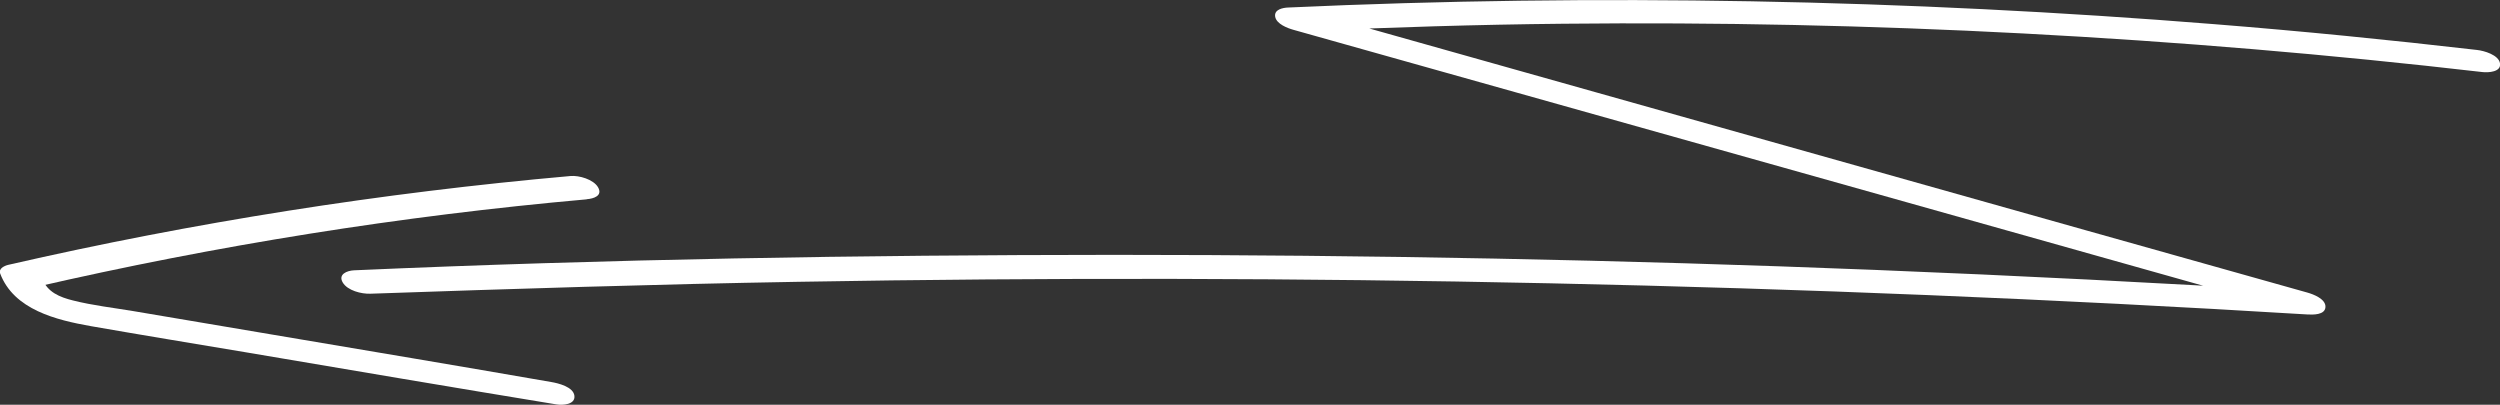 <?xml version="1.0" encoding="UTF-8"?> <svg xmlns="http://www.w3.org/2000/svg" width="105" height="17" viewBox="0 0 105 17" fill="none"><rect x="0" y="0" width="105" height="17" fill="#333333" stroke="none"/> <g clip-path="url(#clip0_416_6431)"> <path d="M104.265 3.027C91.453 1.547 78.553 0.862 65.654 0.997C62.036 1.033 58.423 1.146 54.805 1.308L54.577 0.37C65.581 3.469 76.58 6.567 87.584 9.666C90.69 10.541 93.8 11.412 96.906 12.287C97.162 12.359 97.688 12.557 97.669 12.896C97.651 13.234 97.144 13.22 96.906 13.207C86.318 12.562 75.716 12.124 65.11 11.899C54.581 11.673 44.043 11.651 33.515 11.836C27.526 11.939 21.542 12.129 15.554 12.336C15.184 12.35 14.595 12.206 14.394 11.863C14.193 11.52 14.572 11.367 14.869 11.353C25.503 10.884 36.15 10.708 46.793 10.704C57.441 10.704 68.088 10.911 78.727 11.335C84.706 11.574 90.685 11.876 96.66 12.242V13.162C85.661 10.063 74.657 6.969 63.653 3.875L54.33 1.254C54.083 1.186 53.613 1.011 53.558 0.704C53.503 0.397 53.878 0.325 54.102 0.316C67.07 -0.275 80.074 -0.022 93.001 1.015C96.683 1.308 100.364 1.674 104.032 2.098C104.325 2.129 104.95 2.305 105.001 2.666C105.051 3.027 104.512 3.054 104.265 3.027Z" fill="white"></path> <path d="M24.641 8.372C16.83 9.066 9.07 10.311 1.432 12.07L1.775 11.705C1.99 12.273 2.51 12.481 3.068 12.62C3.894 12.828 4.762 12.927 5.603 13.067C7.553 13.396 9.499 13.726 11.45 14.055C15.351 14.713 19.251 15.367 23.148 16.044C23.445 16.094 24.079 16.247 24.125 16.621C24.171 16.996 23.632 17.027 23.381 16.987C19.032 16.274 14.688 15.534 10.34 14.799C8.165 14.434 5.986 14.077 3.817 13.698C2.364 13.441 0.583 13.008 0.007 11.488C-0.07 11.276 0.195 11.159 0.35 11.123C8.124 9.341 16.013 8.097 23.961 7.393C24.322 7.361 24.92 7.533 25.116 7.862C25.326 8.223 24.934 8.345 24.641 8.367V8.372Z" fill="white"></path> </g> <defs> <clipPath id="clip0_416_6431"> <rect width="105" height="17" fill="white" transform="matrix(-1 0 0 1 105 0)"></rect> </clipPath> </defs> </svg> 